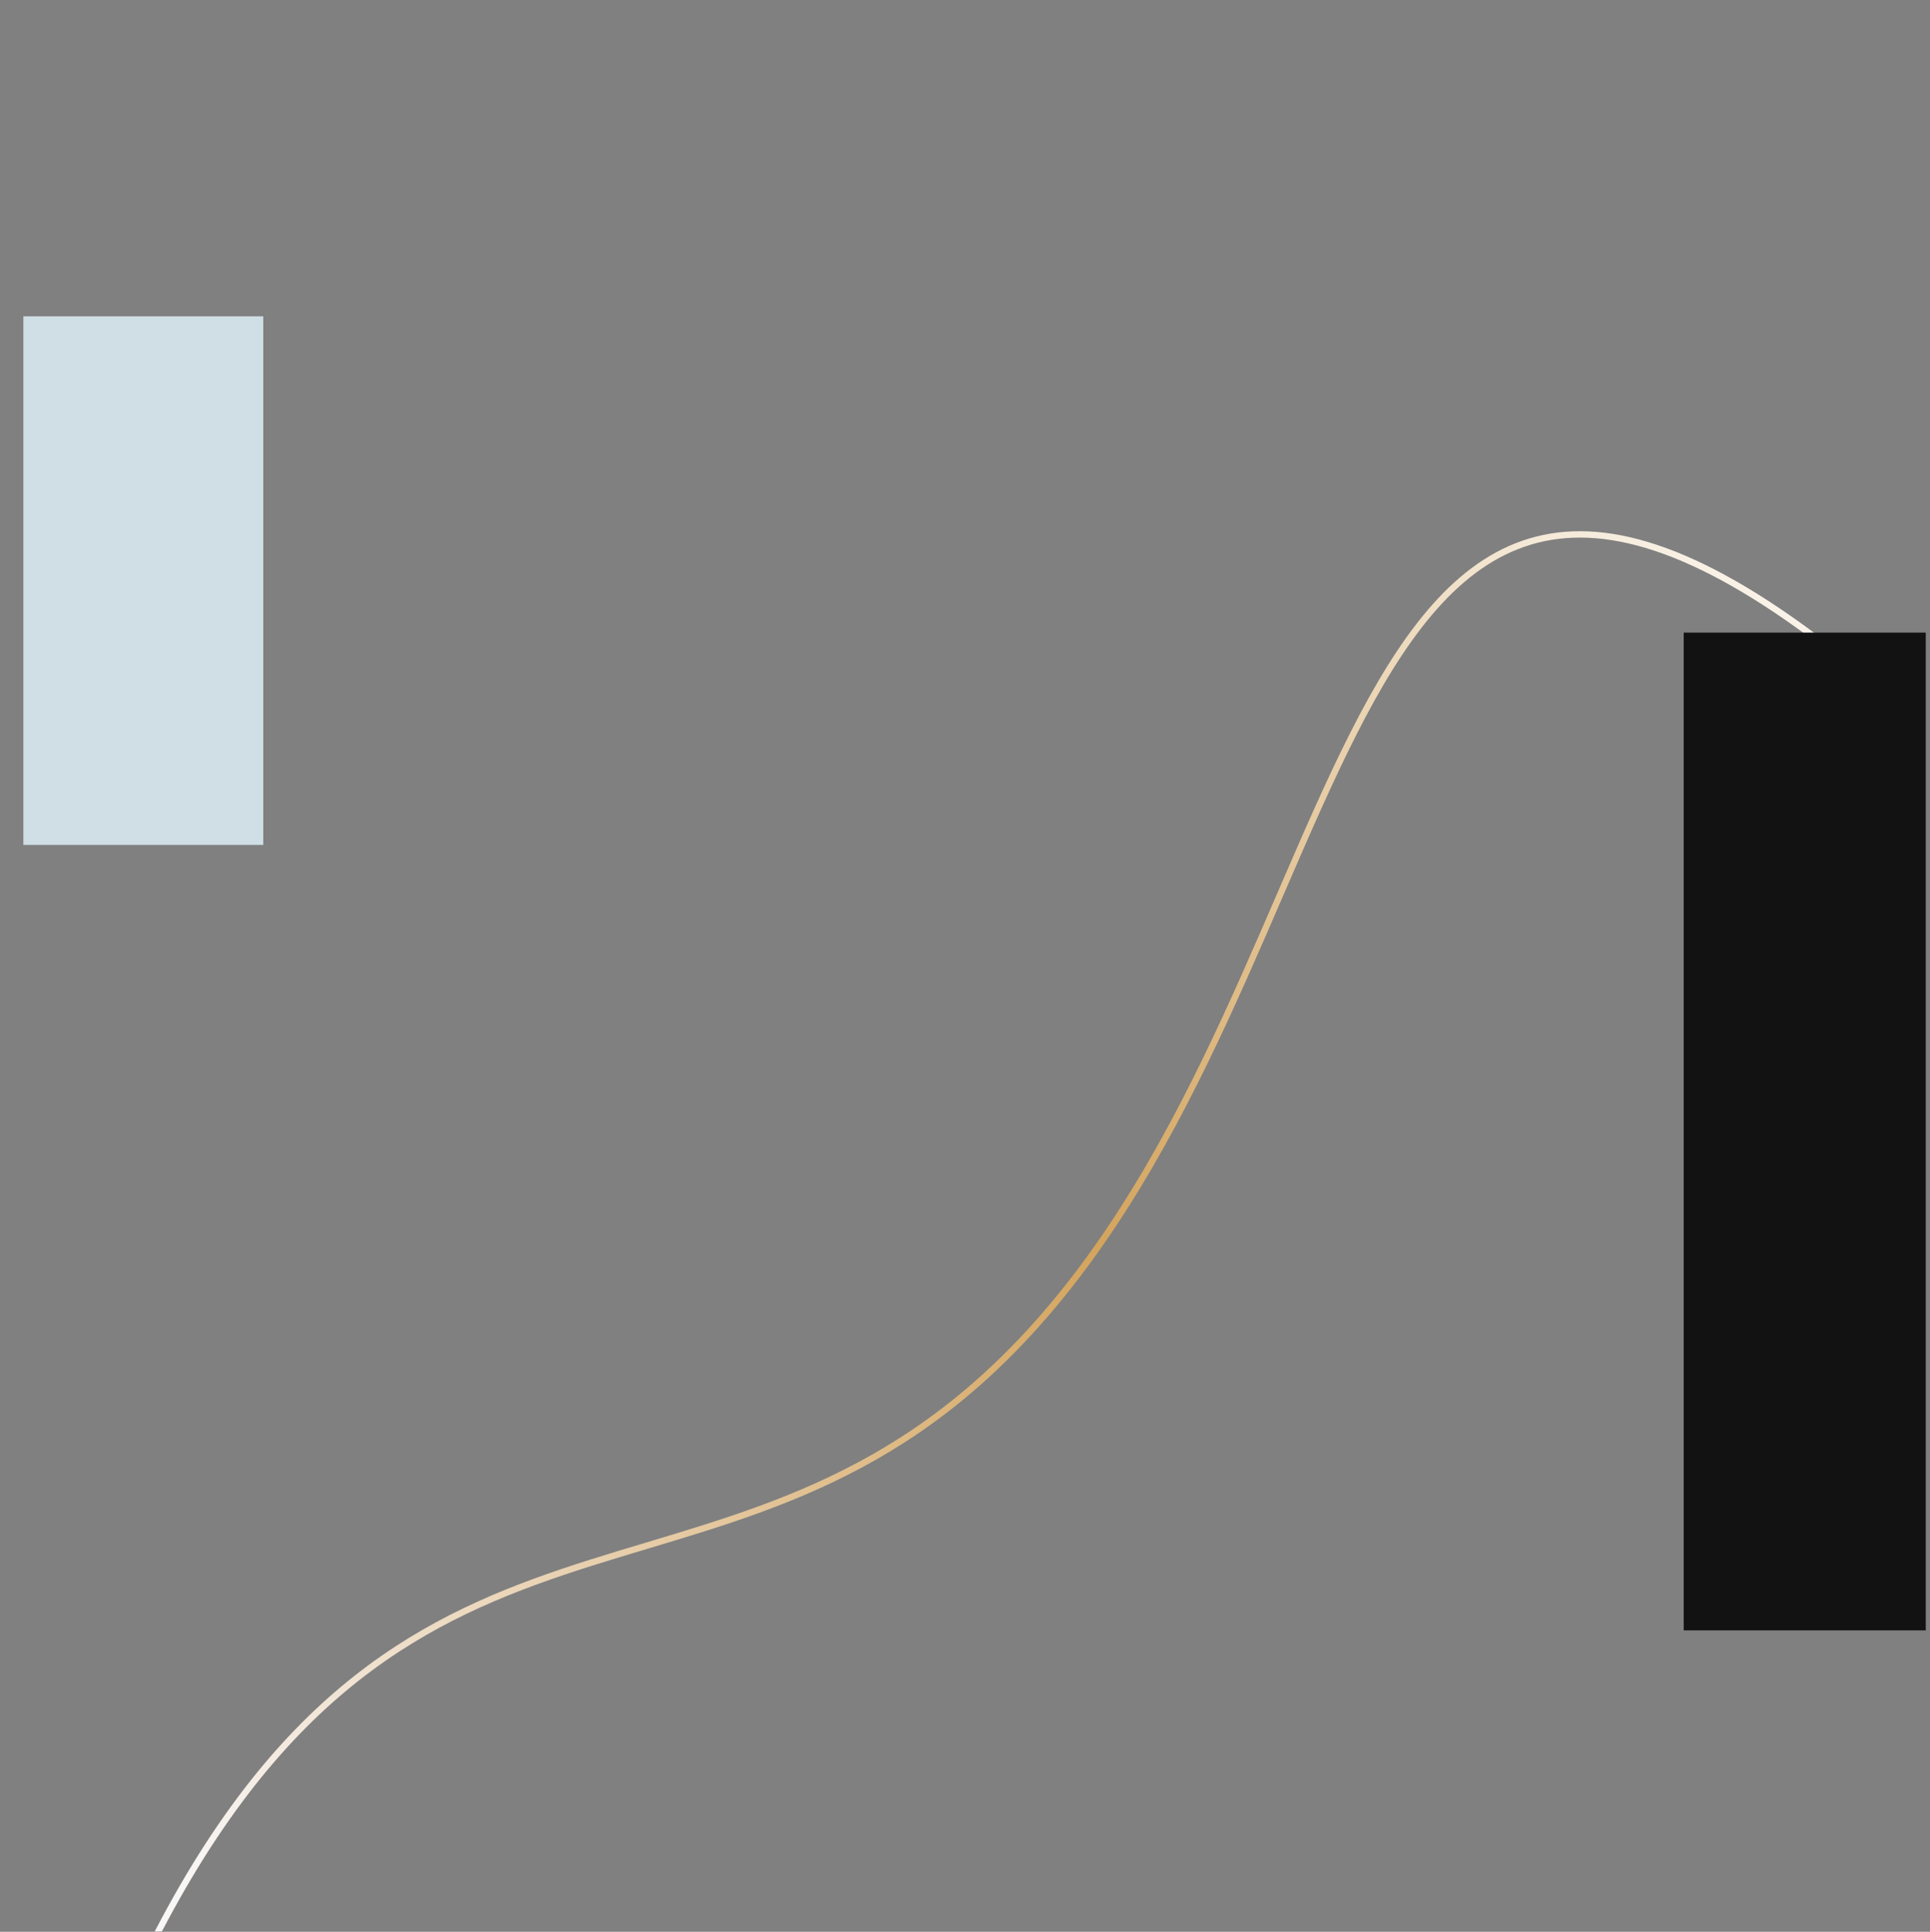 <svg width="909" height="910" viewBox="0 0 909 910" fill="none" xmlns="http://www.w3.org/2000/svg">
<rect x="0" y="0" width="909" height="910" fill="#808080" stroke="none"/>
<mask id="mask0_321_1029" style="mask-type:alpha" maskUnits="userSpaceOnUse" x="0" y="0" width="909" height="910">
<rect width="909" height="910" fill="#D9D9D9"/>
</mask>
<g mask="url(#mask0_321_1029)">
<path d="M55 951C173.5 678.5 324.8 775.562 464.505 647.915C645 483 615.5 123 853.22 299.051" stroke="url(#paint0_linear_321_1029)" stroke-width="3" stroke-linecap="round"/>
<rect x="793" y="298" width="114" height="470" fill="#121212"/>
<rect x="11" y="149" width="113" height="249" fill="#D0DEE5"/>
</g>
<defs>
<linearGradient id="paint0_linear_321_1029" x1="201.627" y1="987.147" x2="888.854" y2="234.974" gradientUnits="userSpaceOnUse">
<stop stop-color="#F9F6F6"/>
<stop offset="0.5" stop-color="#D4A45C"/>
<stop offset="1" stop-color="white"/>
<stop offset="1" stop-color="#F9F6F6"/>
</linearGradient>
</defs>
</svg>
